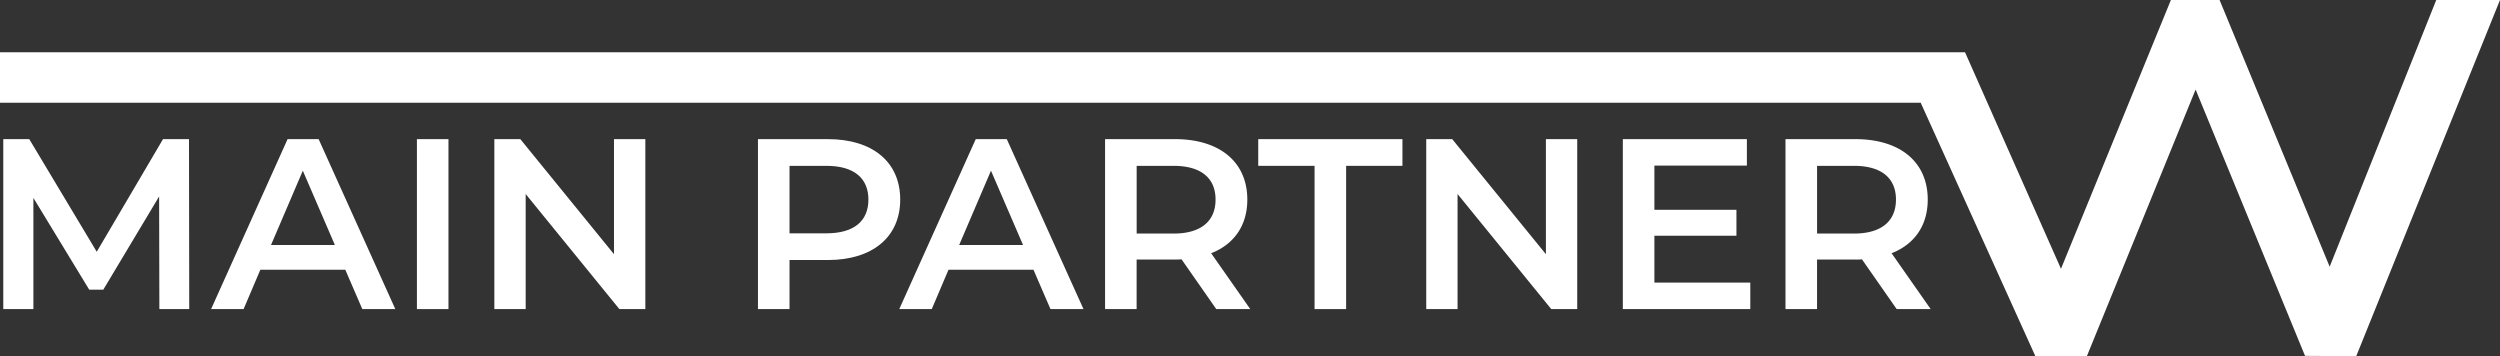 <svg xmlns="http://www.w3.org/2000/svg" viewBox="0 0 3922.89 558.9"><rect x="0" y="0" width="3922.89" height="558.9" fill="#333333" stroke="none"/><defs><style>.cls-1{fill:#fff;}</style></defs><g id="Layer_2" data-name="Layer 2"><g id="Layer_1-2" data-name="Layer 1"><polygon class="cls-1" points="3822.85 0 3655.61 418.51 3482.87 0 3406.46 0 3406.46 0.03 3234 421.77 3083.45 82.04 0 82.04 0 161.2 3013.88 161.2 3193.8 558.87 3193.8 558.9 3274.61 558.9 3445.26 140.52 3614.49 552.45 3616.96 558.43 3697.29 558.9 3922.89 0 3822.85 0"/><path class="cls-1" d="M250.07,485l-.38-176.74-87.6,146.27H140l-87.6-144V485H5.15V218.33H45.91L151.8,395.07l104-176.74h40.76L296.93,485Z"/><path class="cls-1" d="M541.84,423.26H408.52L382.24,485h-51l120-266.63h48.76L620.31,485H568.5Zm-16.38-38.85L475.18,267.85l-49.9,116.56Z"/><path class="cls-1" d="M654.2,218.33h49.52V485H654.2Z"/><path class="cls-1" d="M1012.63,218.33V485H971.87l-147-180.54V485H775.71V218.33h40.75l147,180.55V218.33Z"/><path class="cls-1" d="M1412.57,313.18c0,58.66-43.42,94.84-113.51,94.84h-60.18V485h-49.52V218.33h109.7C1369.15,218.33,1412.57,254.14,1412.57,313.18Zm-49.9,0c0-33.52-22.47-52.95-65.9-52.95h-57.89V366.12h57.89C1340.2,366.12,1362.67,346.7,1362.67,313.18Z"/><path class="cls-1" d="M1621.68,423.26H1488.37L1462.08,485h-51l120-266.63h48.75L1700.15,485h-51.8Zm-16.37-38.85L1555,267.85l-49.9,116.56Z"/><path class="cls-1" d="M1908.5,485,1854,406.88a93,93,0,0,1-10.28.38h-60.19V485h-49.51V218.33h109.7c70.08,0,113.51,35.81,113.51,94.85,0,40.37-20.57,70.08-56.76,84.18l61.33,87.6Zm-67-224.73h-57.9V366.5h57.9c43.43,0,65.9-19.8,65.9-53.32S1884.89,260.23,1841.46,260.23Z"/><path class="cls-1" d="M2062.76,260.23h-88.37v-41.9h226.26v41.9h-88.37V485h-49.52Z"/><path class="cls-1" d="M2474.9,218.33V485h-40.76l-147-180.54V485H2238V218.33h40.76l147,180.55V218.33Z"/><path class="cls-1" d="M2746.48,443.45V485h-200V218.33h194.65v41.52H2596v69.32h128.75v40.76H2596v73.52Z"/><path class="cls-1" d="M2976.16,485l-54.47-78.08a93,93,0,0,1-10.28.38h-60.18V485h-49.52V218.33h109.7c70.08,0,113.51,35.81,113.51,94.85,0,40.37-20.57,70.08-56.76,84.18l61.33,87.6Zm-67-224.73h-57.89V366.5h57.89c43.43,0,65.9-19.8,65.9-53.32S2952.55,260.23,2909.12,260.23Z"/></g></g></svg>